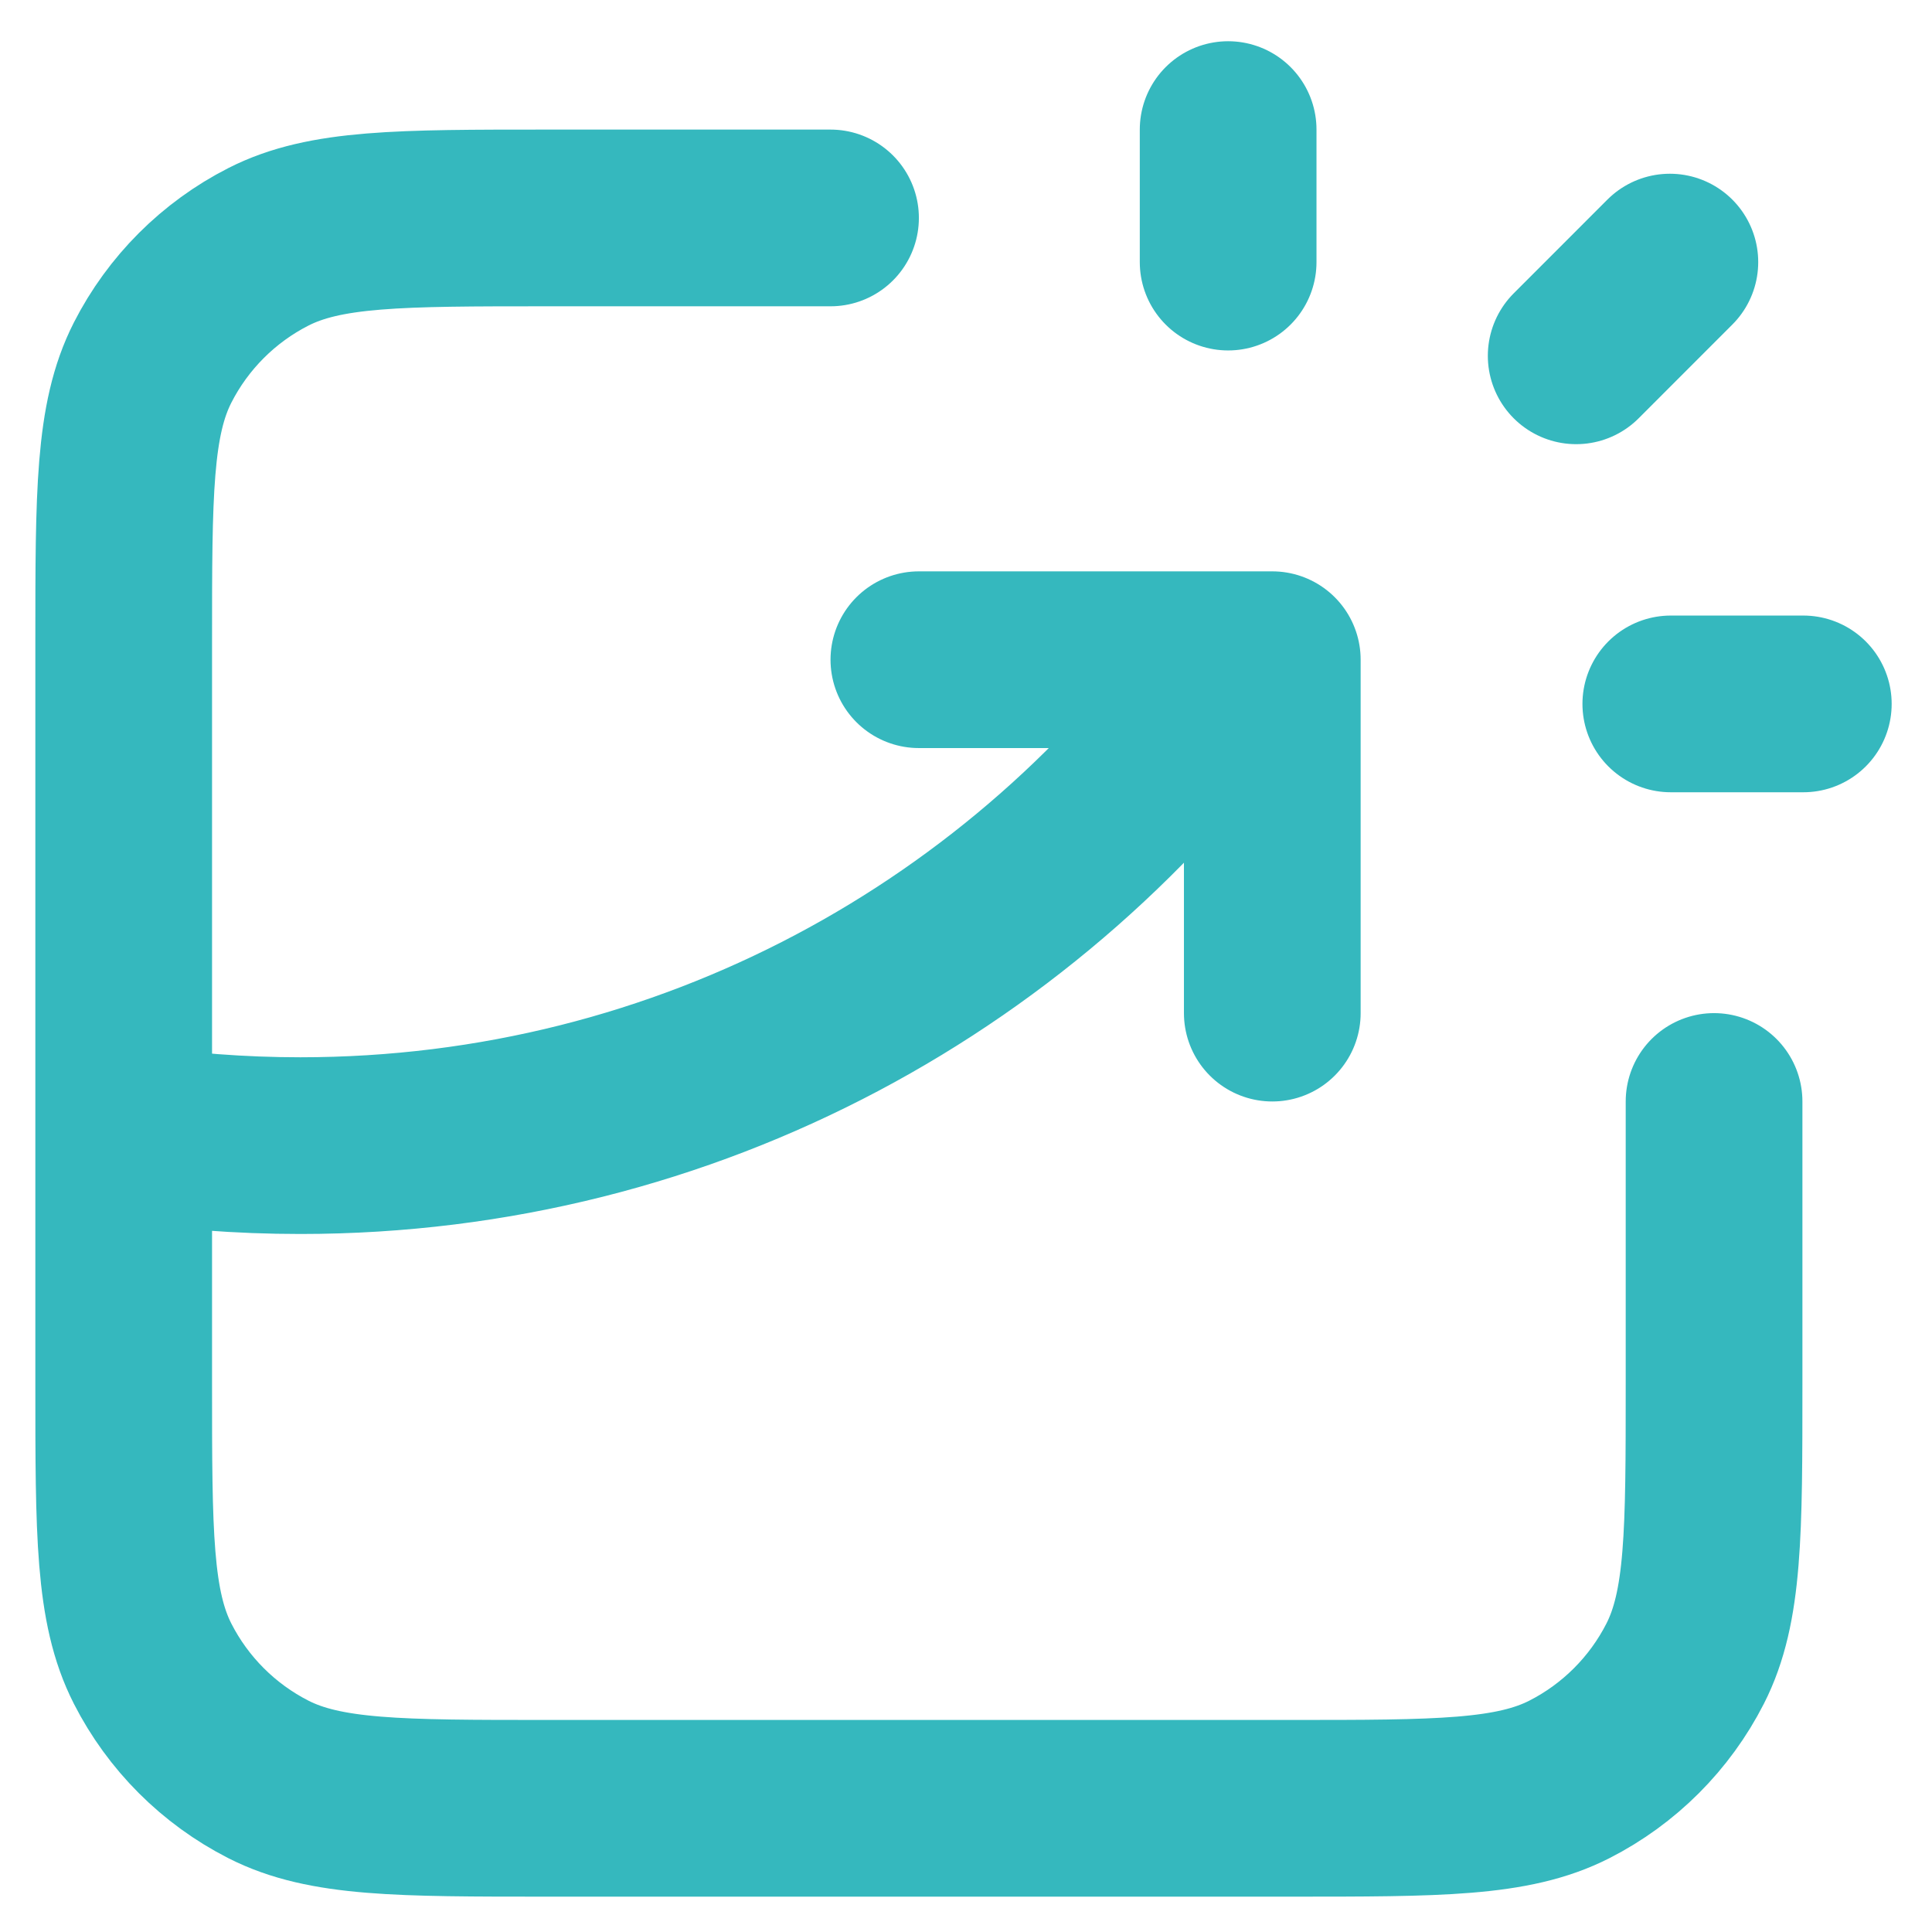 
<svg width="41px" height="41px" viewBox="0 0 41 41" version="1.1" xmlns="http://www.w3.org/2000/svg" xmlns:xlink="http://www.w3.org/1999/xlink">
    <g id="Page-1" stroke="none" stroke-width="1" fill="none" fill-rule="evenodd" stroke-linecap="round" stroke-linejoin="round">
        <g id="deplacement" transform="translate(2.625, 2.75)" stroke="#35B8BE" stroke-width="3.75">
            <path d="M15,1.875 L9,1.875 C5.85,1.875 4.275,1.875 3.071,2.488 C2.013,3.027 1.152,3.888 0.613,4.946 C0,6.15 0,7.725 0,10.875 L0,26.625 C0,29.775 0,31.35 0.613,32.554 C1.152,33.612 2.013,34.473 3.071,35.012 C4.275,35.625 5.85,35.625 9,35.625 L24.75,35.625 C27.9,35.625 29.475,35.625 30.679,35.012 C31.737,34.473 32.598,33.612 33.137,32.554 C33.75,31.35 33.75,29.775 33.75,26.625 L33.75,20.625 M16.875,11.25 L24.375,11.25 L24.375,18.75 M23.438,2.812 L23.438,0 M30.824,4.801 L32.812,2.812 M32.832,12.188 L35.644,12.188 M0,21.276 C1.222,21.465 2.475,21.562 3.75,21.562 C11.974,21.562 19.247,17.489 23.662,11.25" id="Shape"></path>
        </g>
    </g>
</svg>
